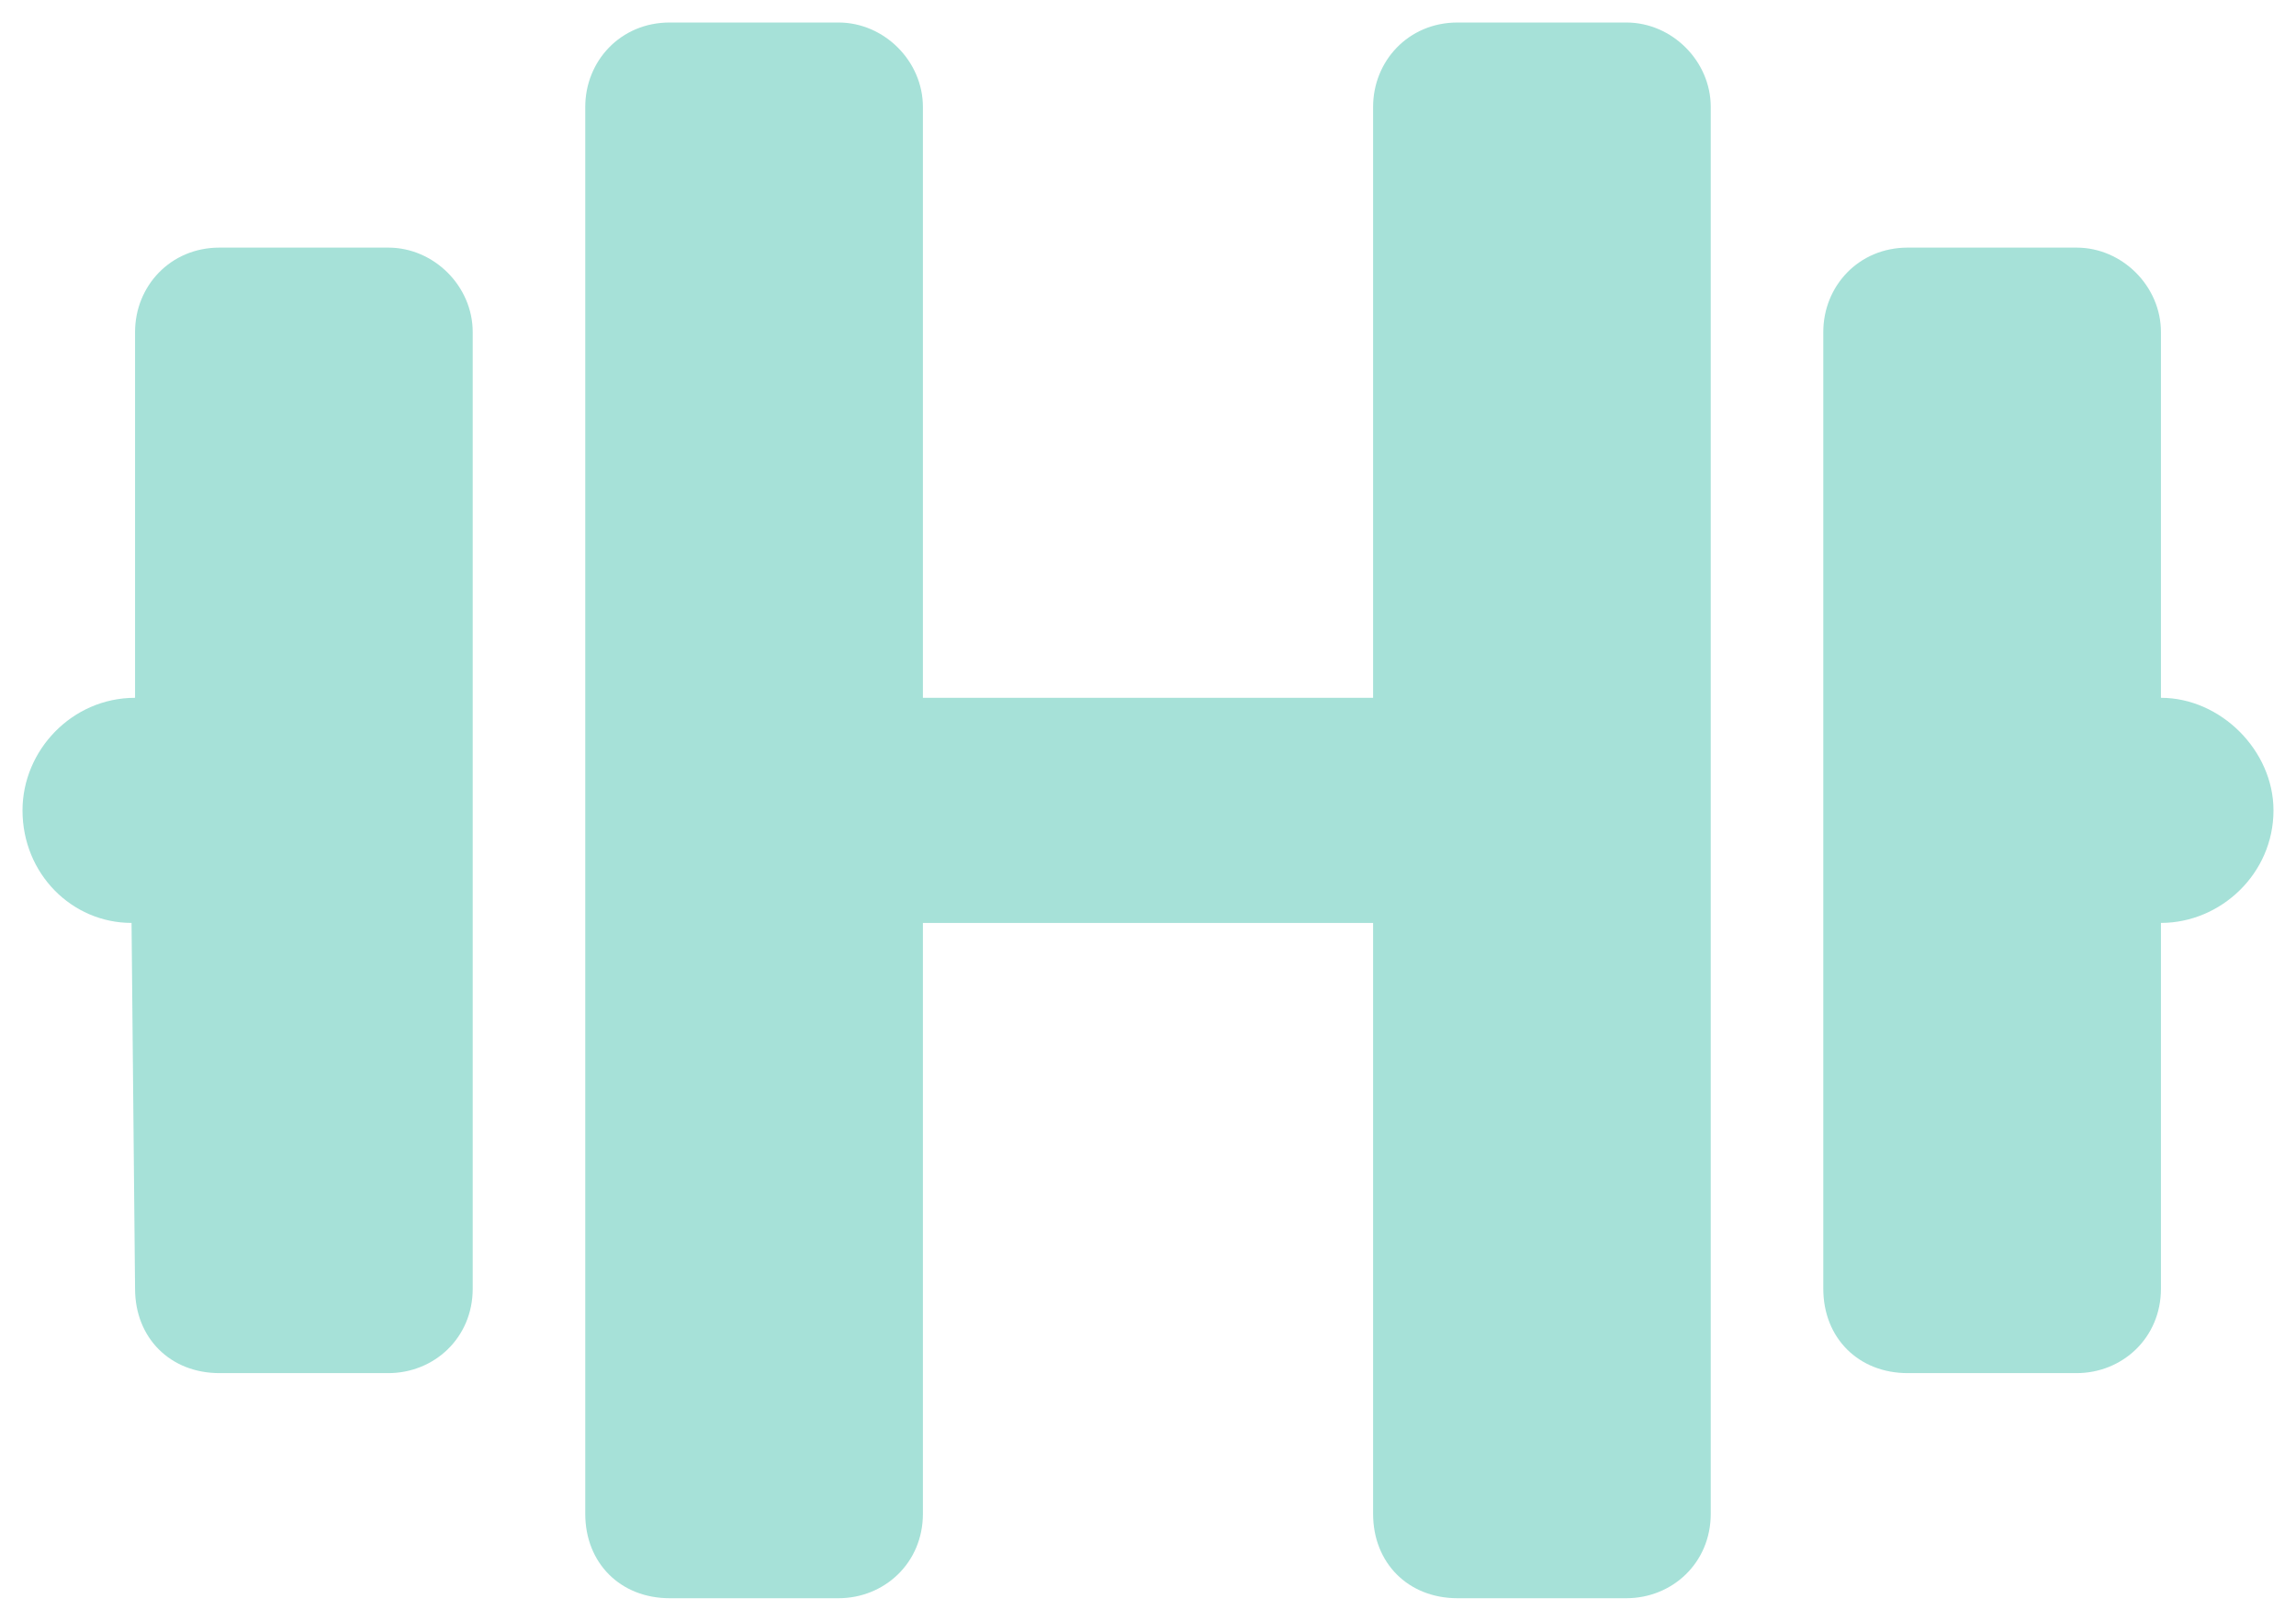 <svg width="51" height="36" viewBox="0 0 51 36" fill="none" xmlns="http://www.w3.org/2000/svg">
<path d="M8.625 5.5C9.641 5.5 10.5 6.359 10.5 7.375V28.625C10.5 29.719 9.641 30.5 8.625 30.5H4.875C3.781 30.5 3 29.719 3 28.625L2.922 20.5C1.594 20.5 0.5 19.406 0.5 18C0.5 16.672 1.594 15.5 3 15.5V7.375C3 6.359 3.781 5.5 4.875 5.5H8.625ZM36.125 0.5C37.141 0.5 38 1.359 38 2.375V33.625C38 34.719 37.141 35.5 36.125 35.5H32.375C31.281 35.5 30.5 34.719 30.5 33.625V20.5H20.5V33.625C20.5 34.719 19.641 35.5 18.625 35.5H14.875C13.781 35.5 13 34.719 13 33.625V2.375C13 1.359 13.781 0.5 14.875 0.5H18.625C19.641 0.5 20.5 1.359 20.5 2.375V15.5H30.5V2.375C30.5 1.359 31.281 0.5 32.375 0.5H36.125ZM48 15.5C49.328 15.5 50.5 16.672 50.5 18C50.5 19.406 49.328 20.5 48 20.5V28.625C48 29.719 47.141 30.5 46.125 30.5H42.375C41.281 30.5 40.5 29.719 40.5 28.625V7.375C40.5 6.359 41.281 5.5 42.375 5.5H46.125C47.141 5.5 48 6.359 48 7.375V15.5Z" fill="#A6E1D8"/>
</svg>
